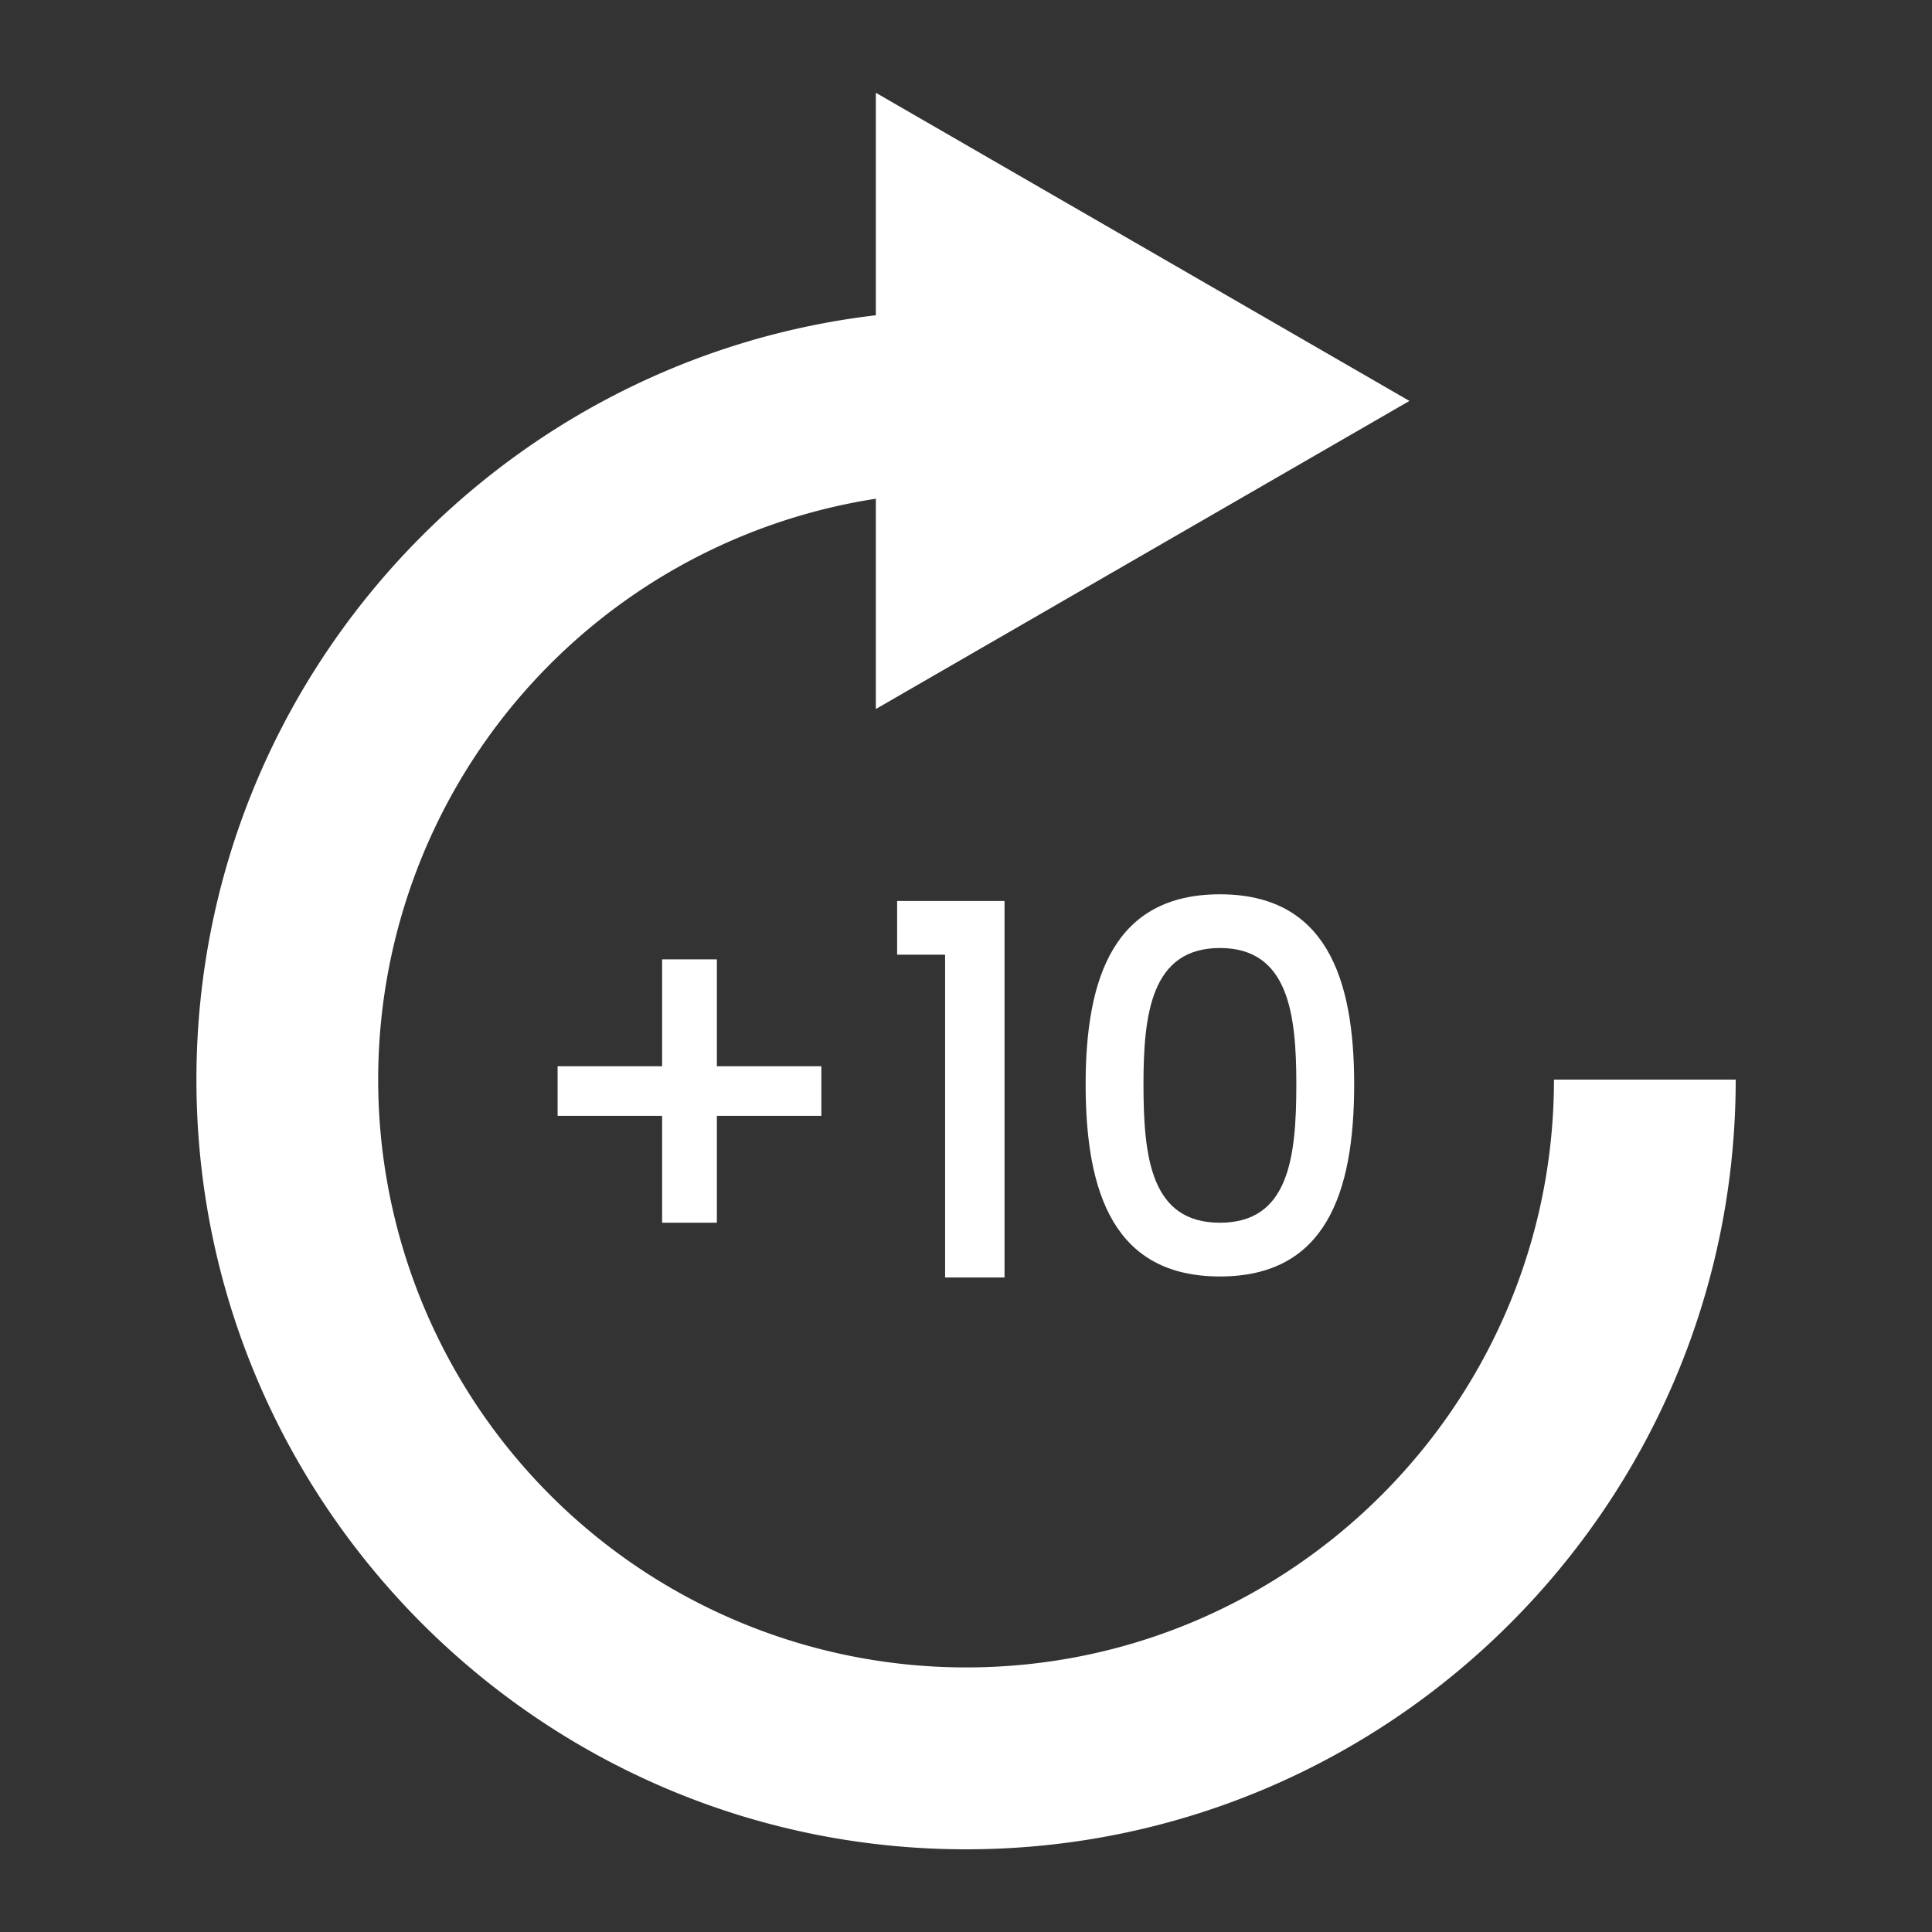 <svg id="Capa_1" data-name="Capa 1" xmlns="http://www.w3.org/2000/svg" viewBox="0 0 425.2 425.2"><rect x="0" y="0" width="425.2" height="425.2" fill="#333333" stroke="none"/><defs><style>.cls-1{fill:#fff;}</style></defs><title>mas10</title><path class="cls-1" d="M212.6,407C119.21,407,43.23,331,43.23,237.6s76-169.37,169.37-169.37v40a129.37,129.37,0,0,0,0,258.74C283.93,367,342,308.93,342,237.6h40C382,331,306,407,212.6,407Z"/><polygon class="cls-1" points="192.76 156.04 310.19 88.24 192.76 20.42 192.76 156.04"/><path class="cls-1" d="M157.77,211.14v23.52h23v10.92h-23V269.1H145.72V245.58h-23V234.66h23V211.14Z"/><path class="cls-1" d="M208,210.11H197.44V198.29h23.64v82.86H208Z"/><path class="cls-1" d="M268.48,196.82c23.19,0,29.55,18.18,29.55,41.82,0,24.1-6.36,42.29-29.55,42.29s-29.55-18.19-29.55-42.29C238.93,215,245.29,196.82,268.48,196.82Zm0,11.82c-15.12,0-16.82,14.55-16.82,30,0,16.26,1.7,30.46,16.82,30.46s16.82-14.2,16.82-30.46C285.3,223.19,283.6,208.64,268.48,208.64Z"/></svg>